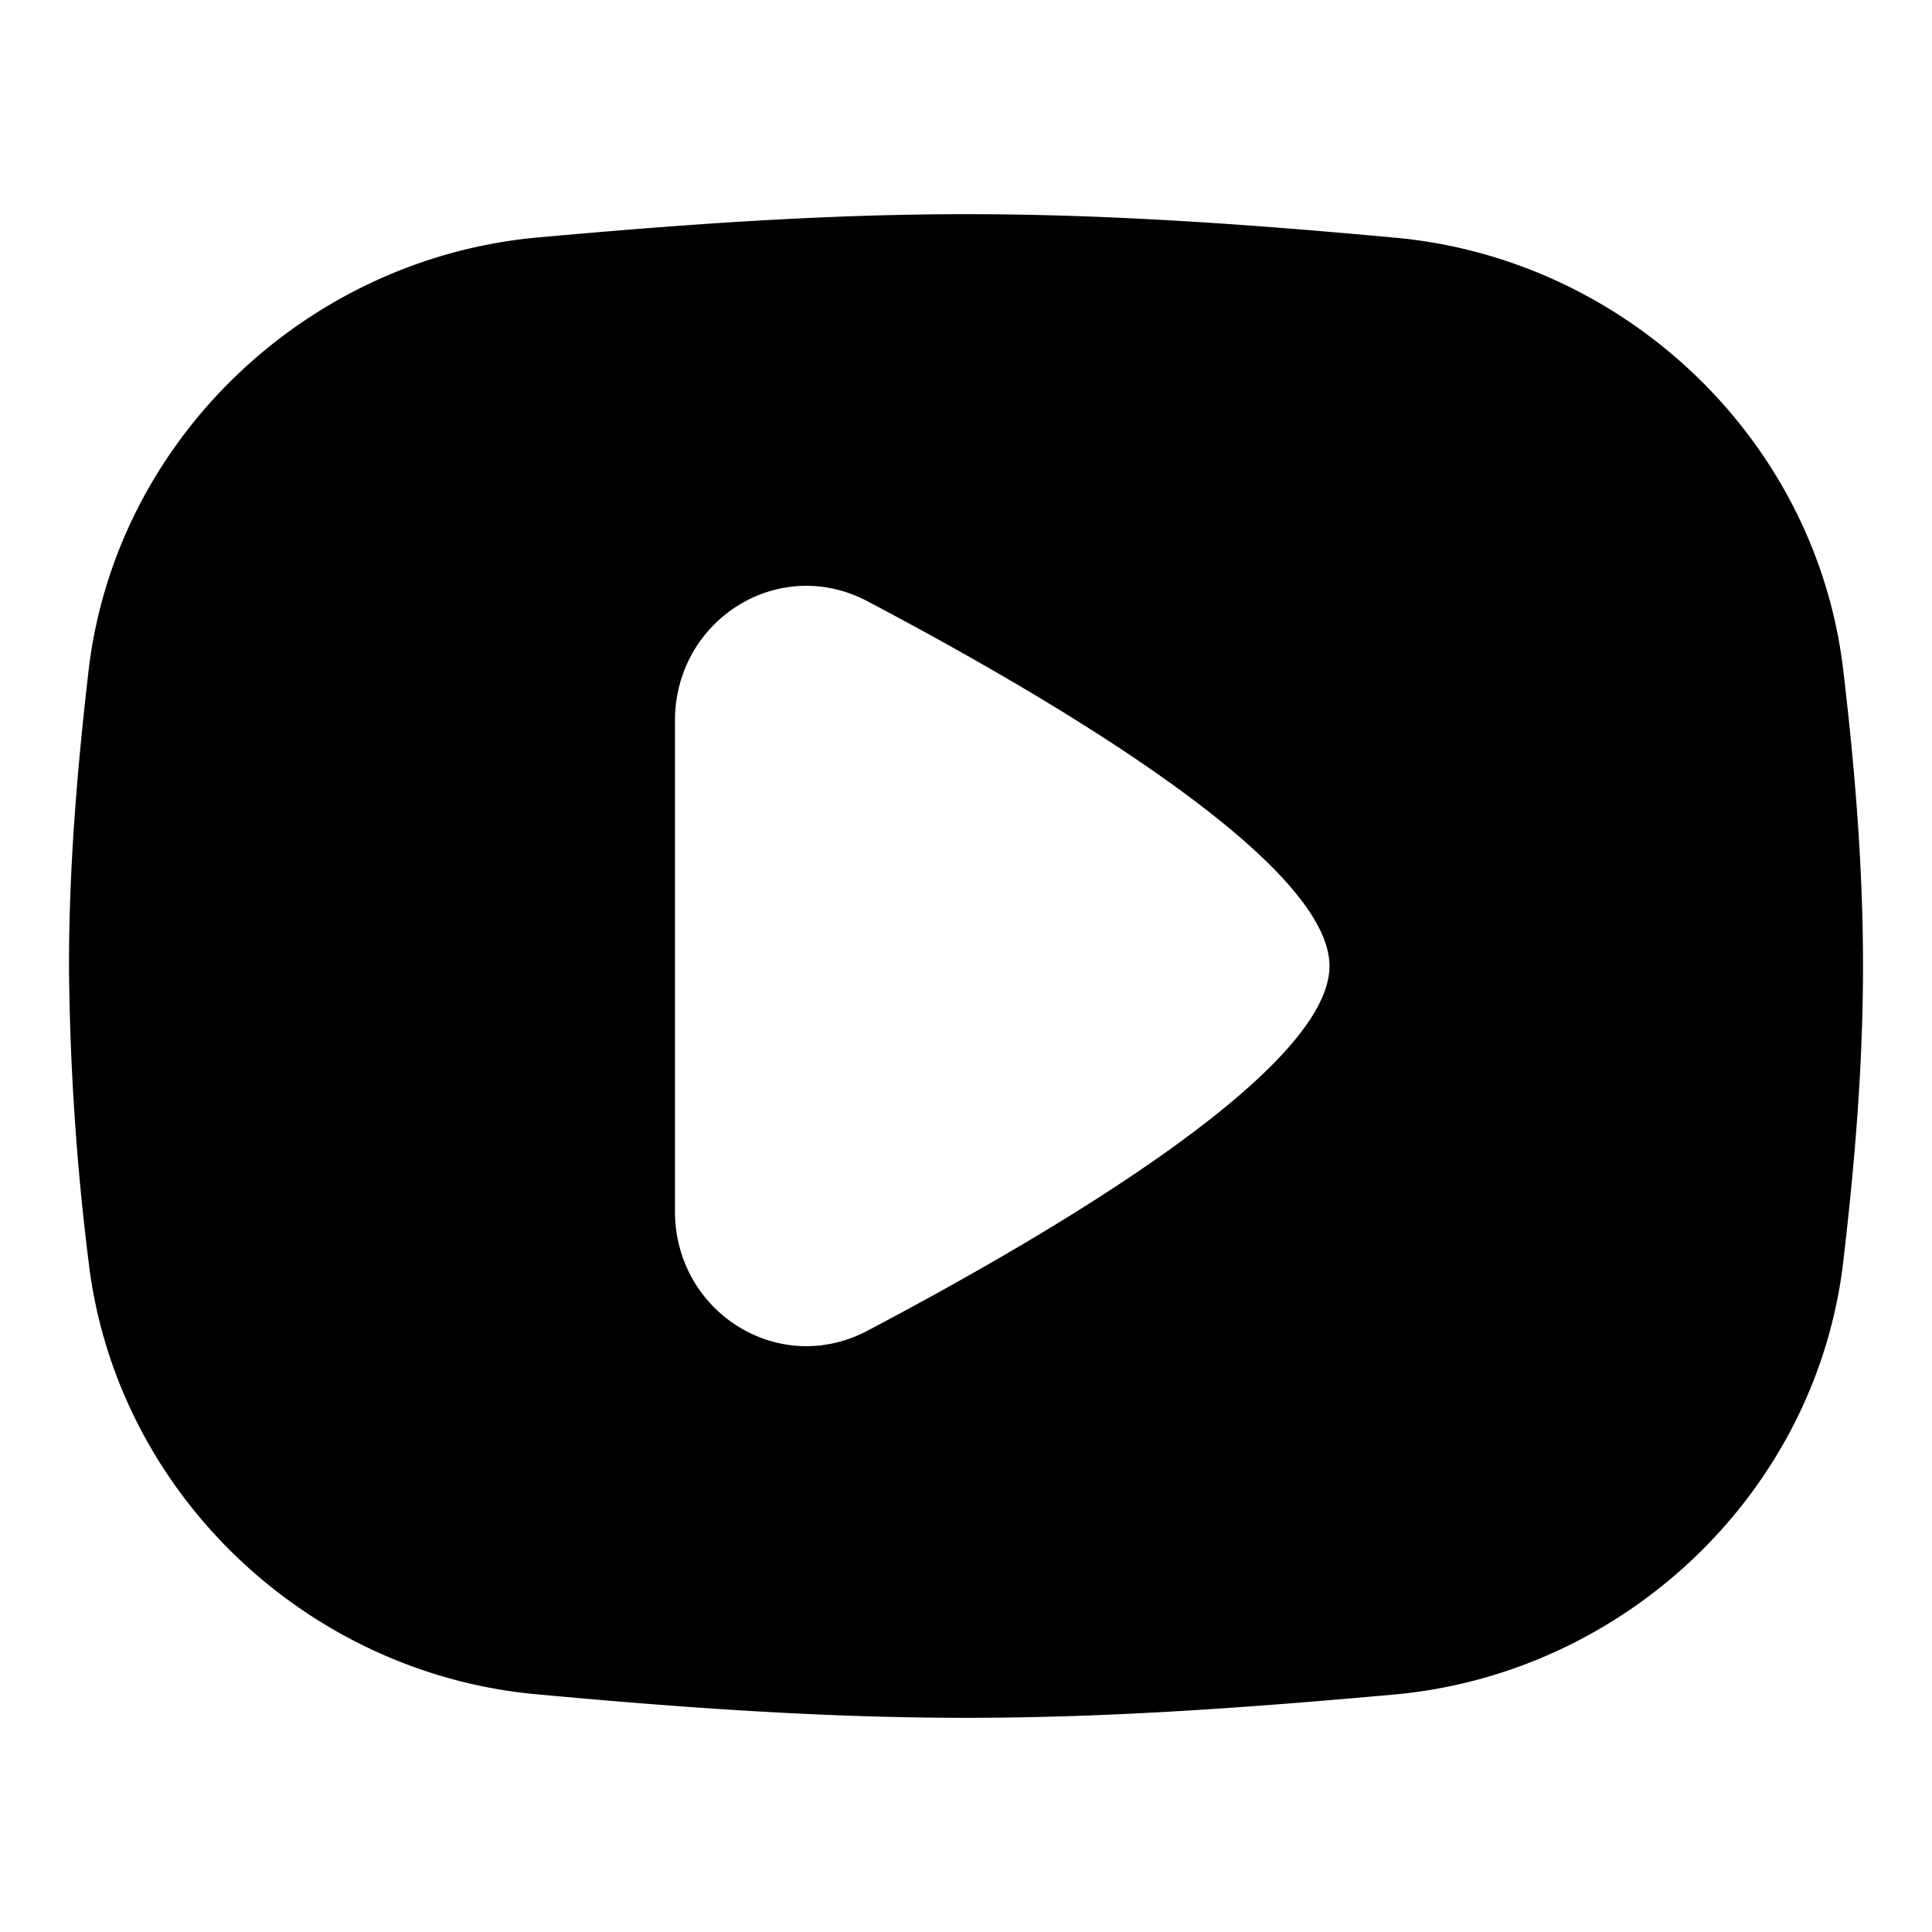 <svg xmlns="http://www.w3.org/2000/svg" fill="none" viewBox="0 0 14 14" id="Youtube--Streamline-Flex" height="32" width="32"><desc>    Youtube Streamline Icon: https://streamlinehq.com  </desc><g id="youtube--youtube-clip-social-video"><path id="Subtract" fill="#000000" fill-rule="evenodd" d="M3.894 1.721c1.001 -0.09 2.041 -0.169 3.106 -0.169s2.105 0.078 3.105 0.17c1.668 0.15 3.056 1.459 3.252 3.136 0.082 0.692 0.143 1.408 0.143 2.142s-0.062 1.45 -0.143 2.142c-0.196 1.677 -1.584 2.985 -3.252 3.137 -1 0.09 -2.04 0.169 -3.105 0.169s-2.105 -0.078 -3.106 -0.17C2.227 12.129 0.84 10.82 0.642 9.143A18.402 18.402 0 0 1 0.5 7c0 -0.734 0.062 -1.45 0.142 -2.142 0.197 -1.677 1.585 -2.985 3.252 -3.137ZM9.634 7c0 0.744 -1.949 1.905 -3.348 2.643 -0.645 0.34 -1.395 -0.137 -1.395 -0.866V5.223c0 -0.73 0.75 -1.206 1.395 -0.866 1.399 0.738 3.348 1.9 3.348 2.643Z" clip-rule="evenodd" stroke-width="1"></path></g></svg>